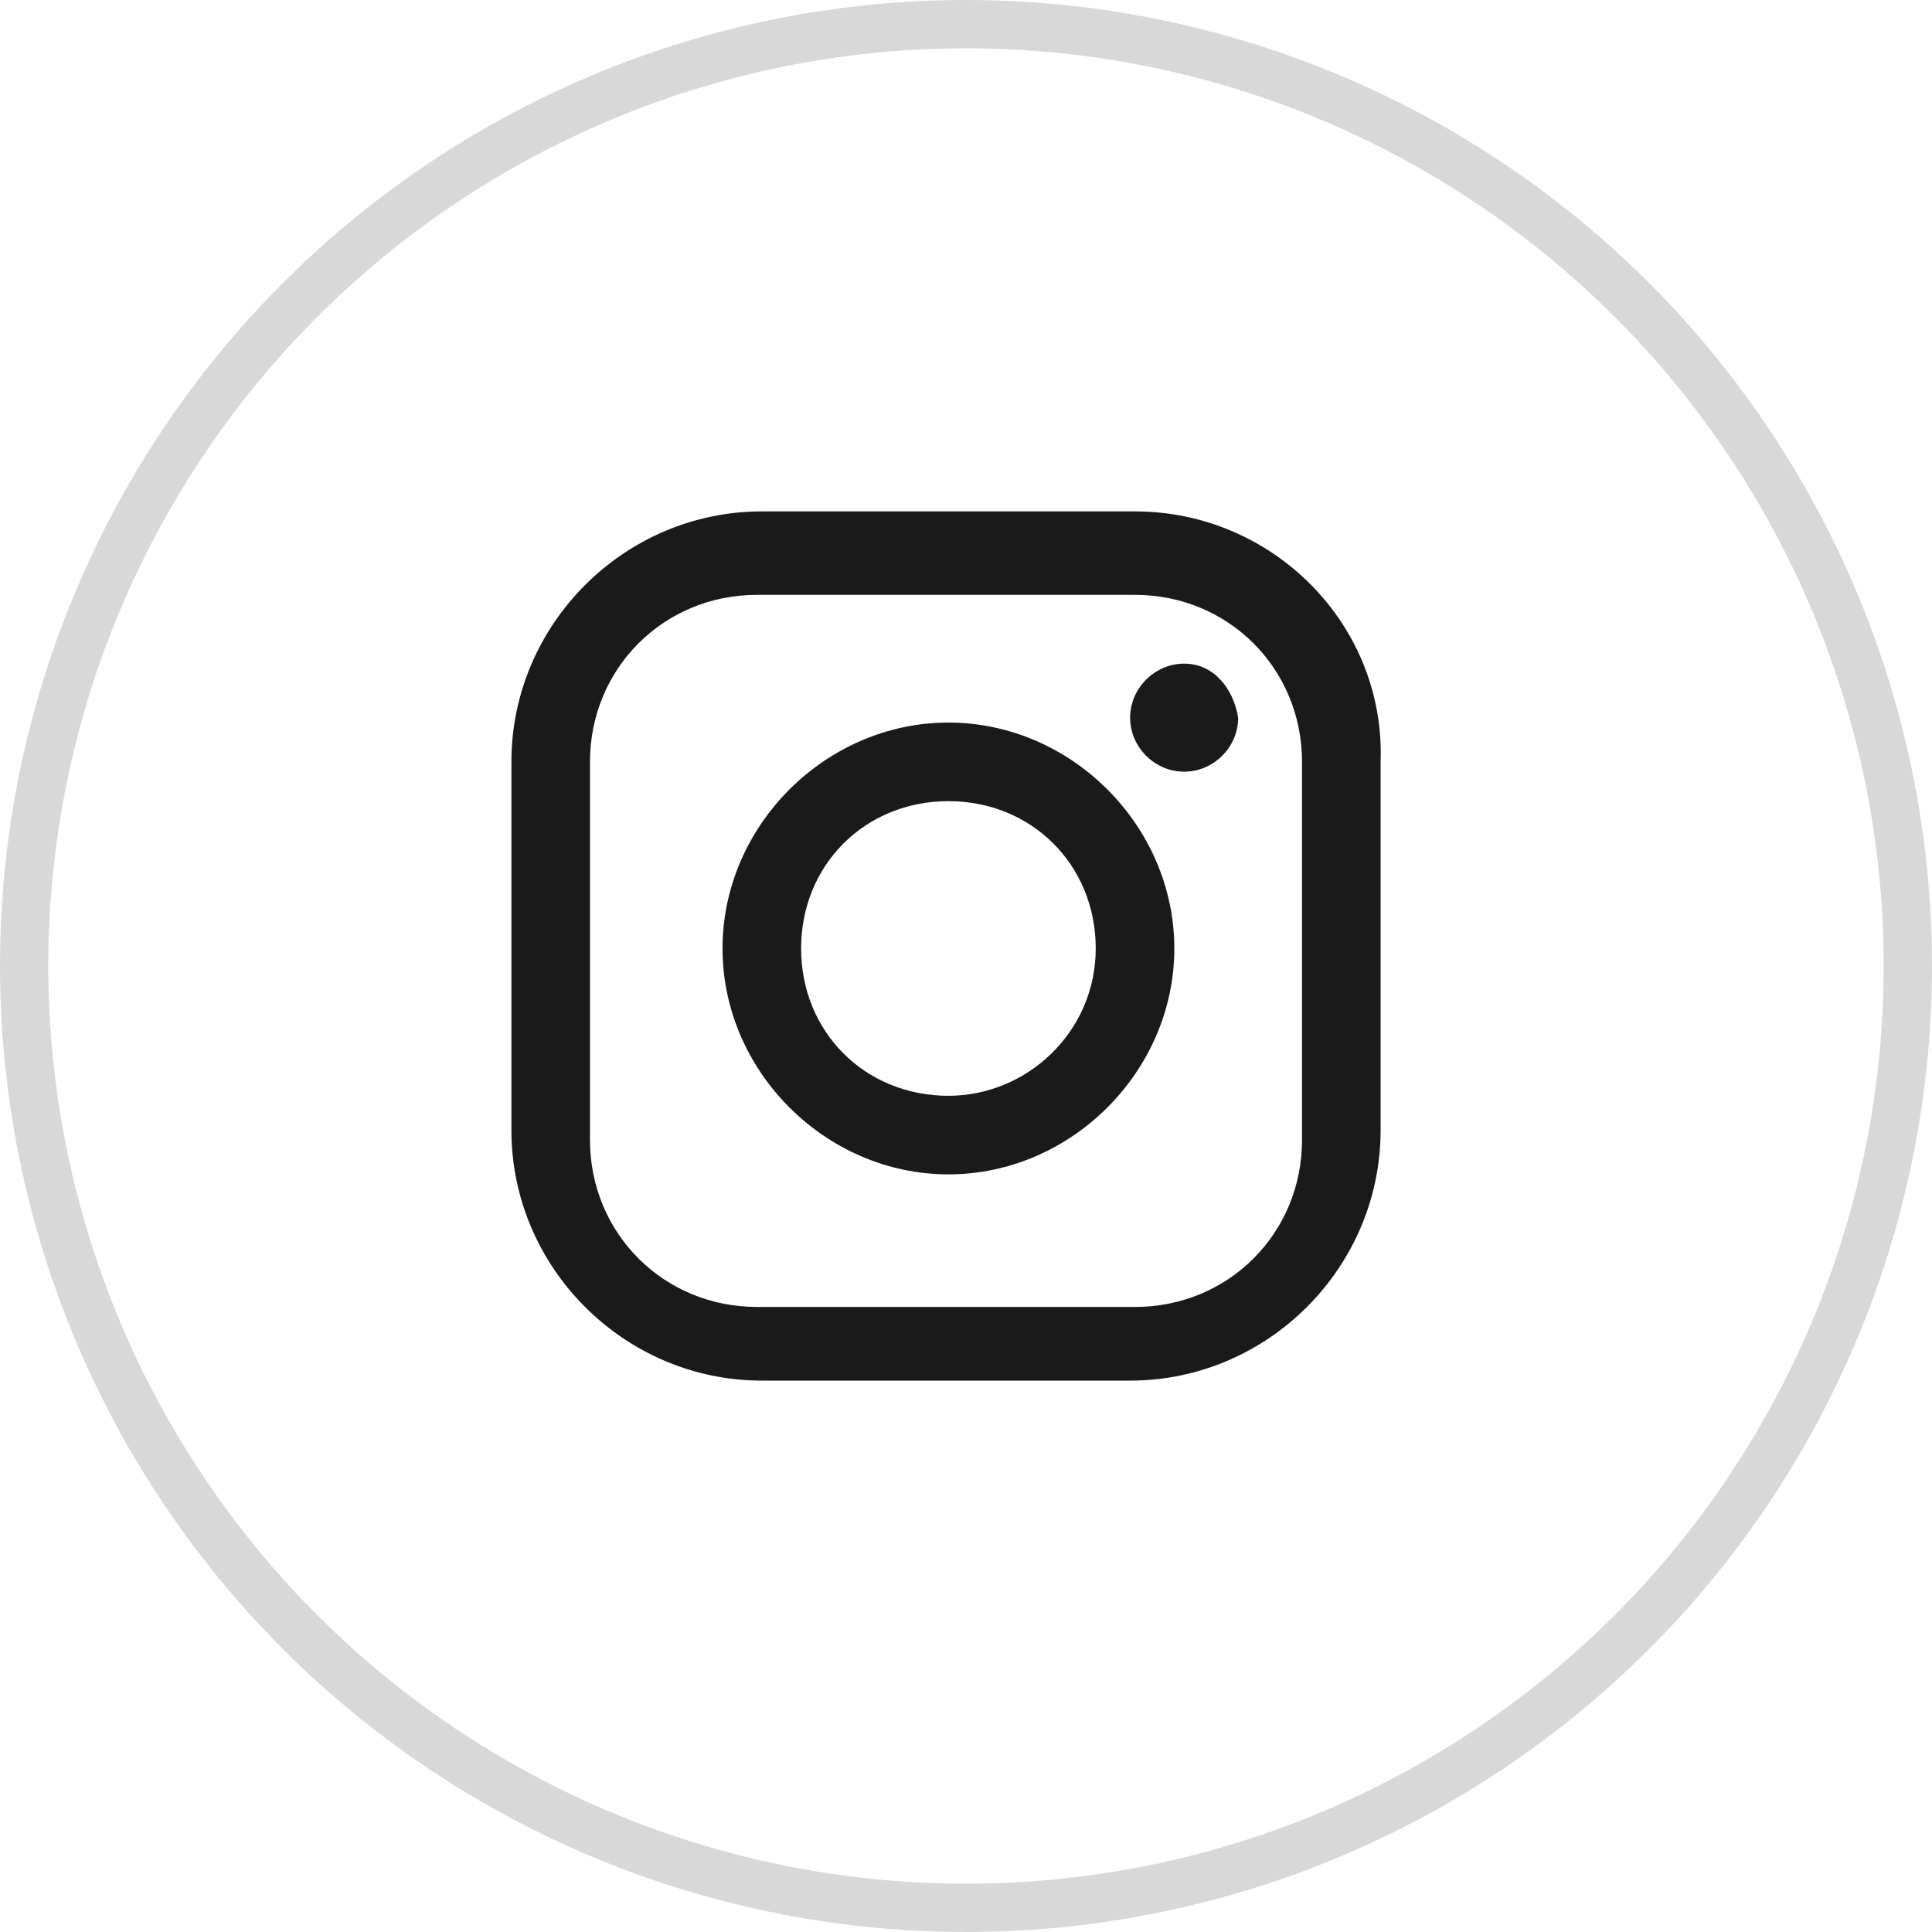 <svg width="40" height="40" viewBox="0 0 40 40" fill="none" xmlns="http://www.w3.org/2000/svg">
<circle cx="20" cy="20" r="19.5" stroke="#D8D8D8"/>
<path d="M23.5 10.588H15.773C12.926 10.588 10.588 12.926 10.588 15.773V23.399C10.588 26.246 12.926 28.584 15.773 28.584H23.399C26.246 28.584 28.584 26.246 28.584 23.399V15.773C28.686 12.926 26.347 10.588 23.5 10.588ZM26.957 23.602C26.957 25.534 25.432 27.059 23.5 27.059H15.672C13.74 27.059 12.215 25.534 12.215 23.602V15.773C12.215 13.841 13.74 12.316 15.672 12.316H23.5C25.432 12.316 26.957 13.841 26.957 15.773V23.602Z" fill="#1A1A1A"/>
<path d="M19.636 14.96C17.094 14.96 14.959 17.095 14.959 19.637C14.959 22.179 17.094 24.314 19.636 24.314C22.178 24.314 24.313 22.179 24.313 19.637C24.313 17.095 22.178 14.96 19.636 14.96ZM19.636 22.687C17.907 22.687 16.586 21.365 16.586 19.637C16.586 17.909 17.907 16.587 19.636 16.587C21.364 16.587 22.686 17.909 22.686 19.637C22.686 21.365 21.263 22.687 19.636 22.687Z" fill="#1A1A1A"/>
<path d="M24.517 13.74C23.907 13.74 23.398 14.249 23.398 14.859C23.398 15.469 23.907 15.977 24.517 15.977C25.127 15.977 25.635 15.469 25.635 14.859C25.534 14.249 25.127 13.74 24.517 13.74Z" fill="#1A1A1A"/>
</svg>
